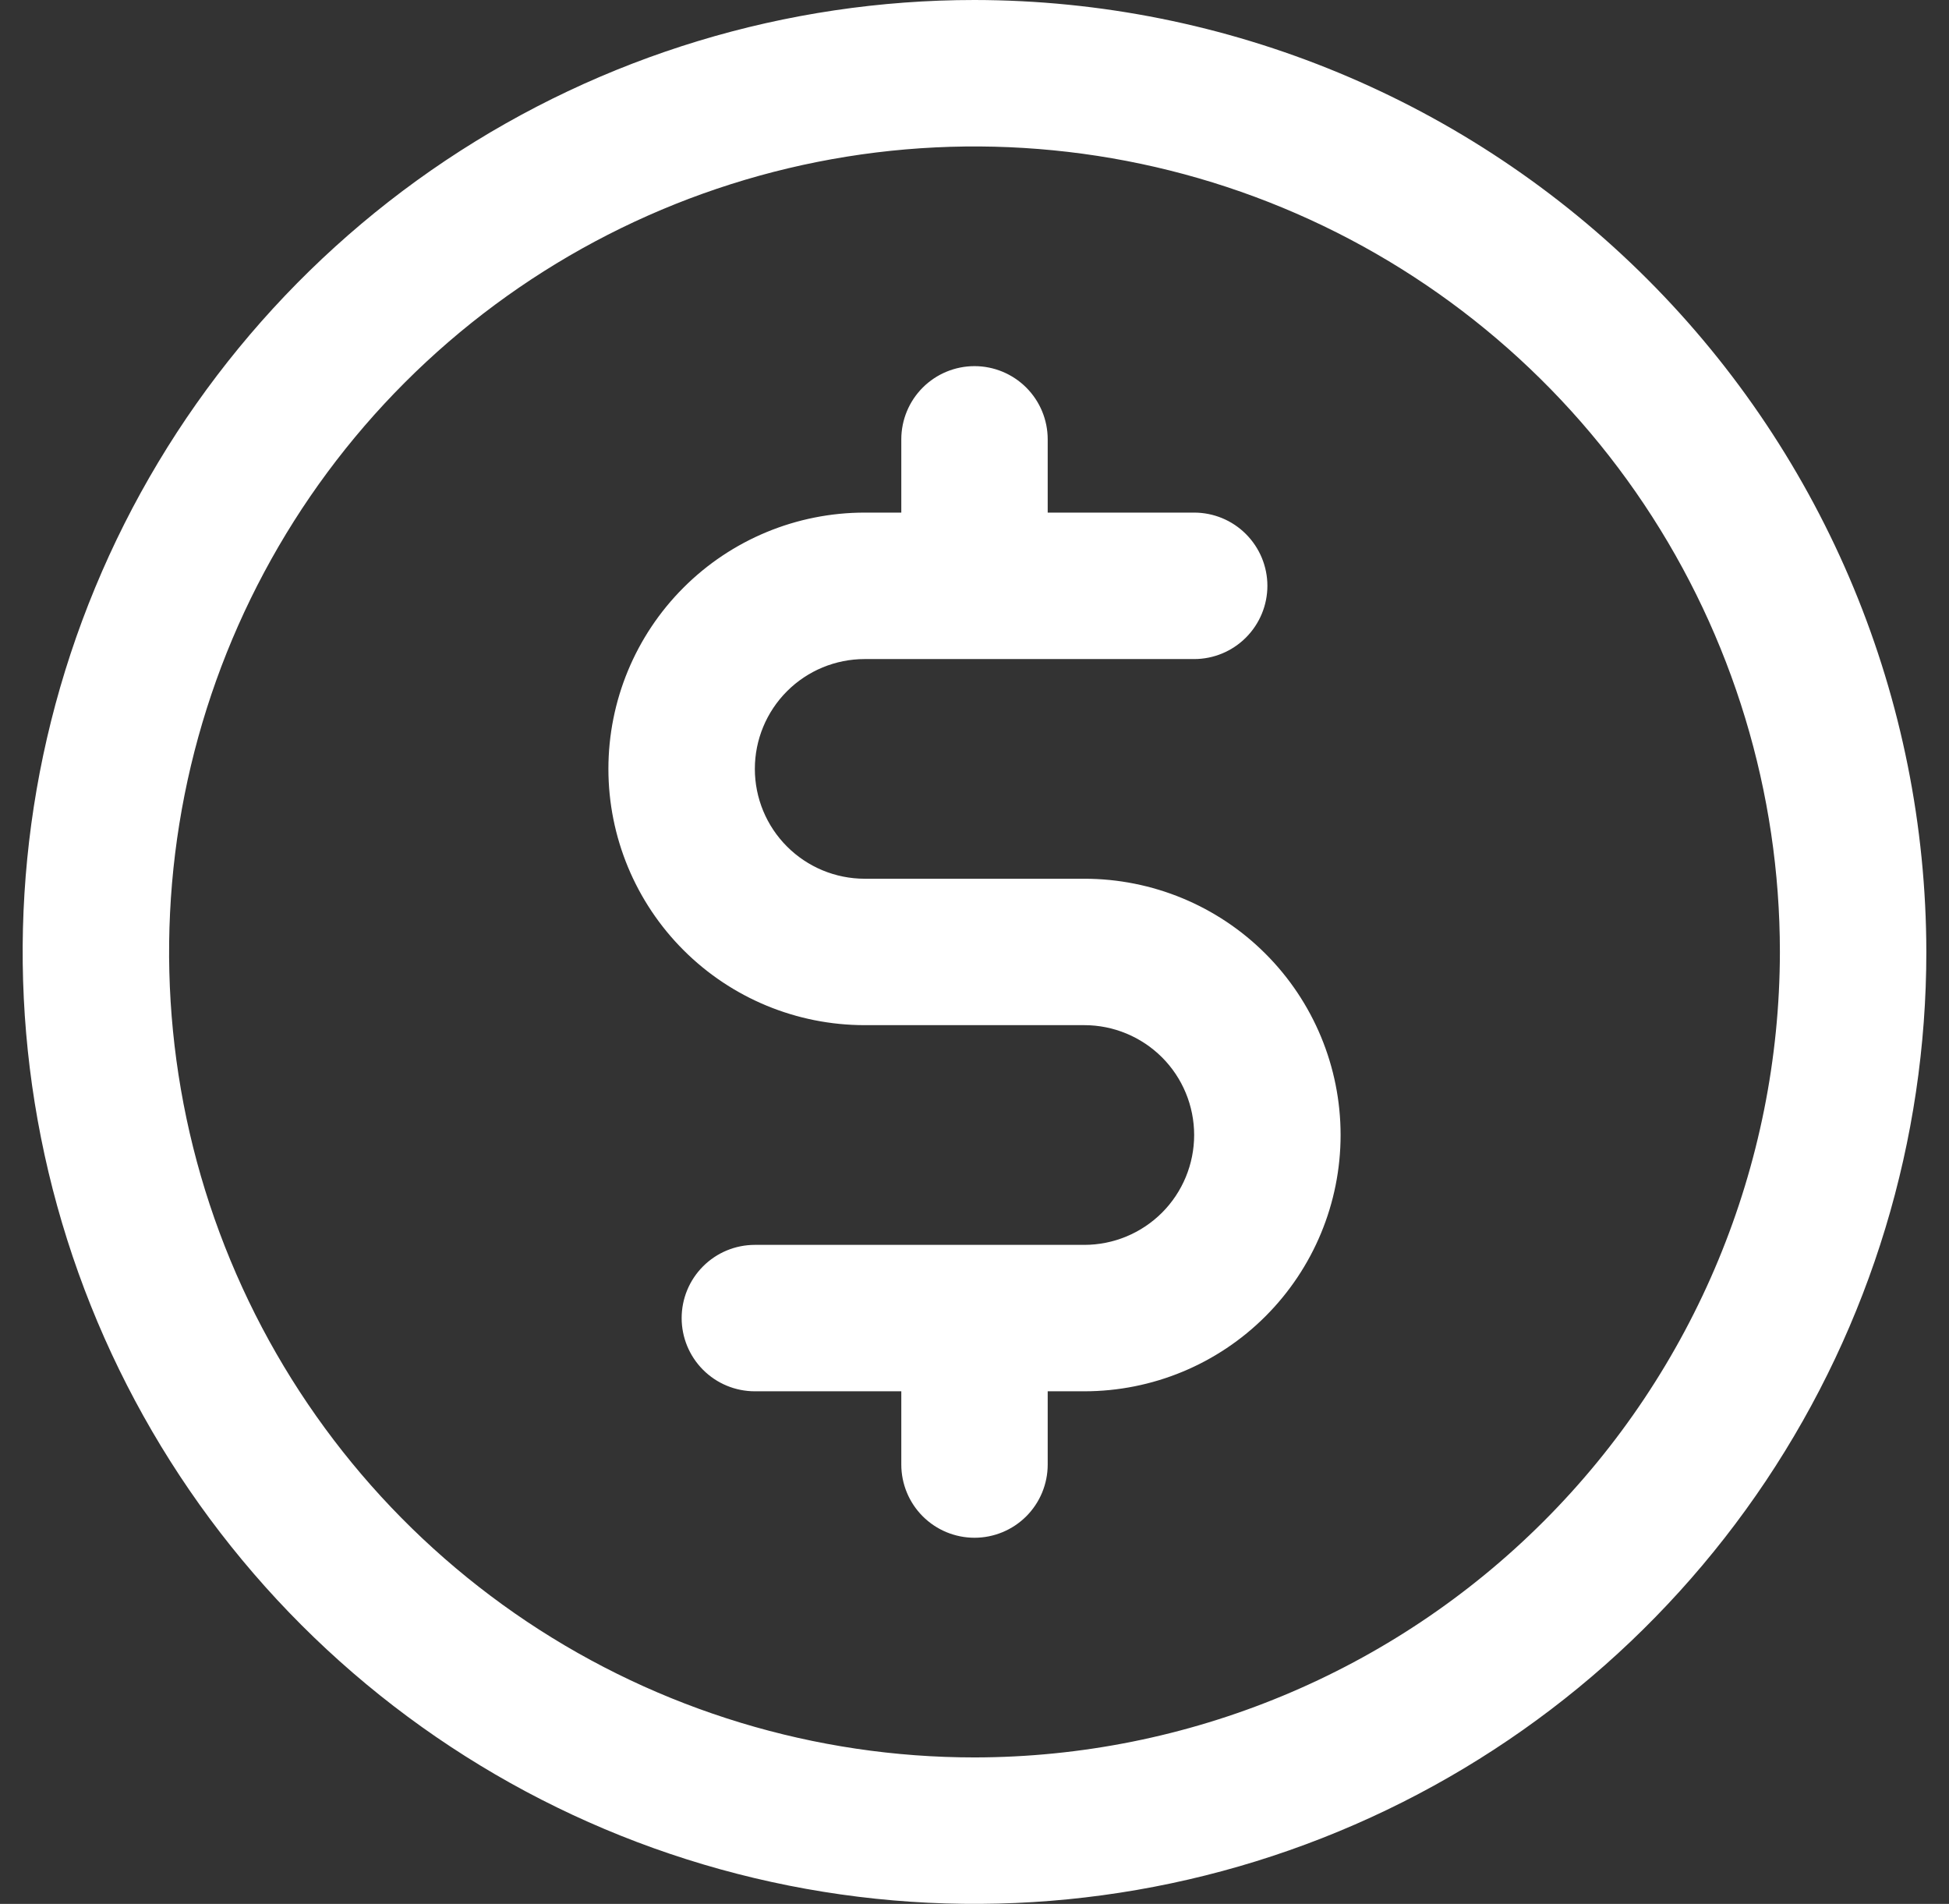 <svg width="43" height="42" viewBox="0 0 43 42" fill="none" xmlns="http://www.w3.org/2000/svg">
<rect x="0" y="0" width="43" height="42" fill="#333333" stroke="none"/>
<path d="M21.5 0C17.347 0 13.287 1.232 9.833 3.539C6.38 5.847 3.688 9.126 2.099 12.964C0.509 16.801 0.093 21.023 0.904 25.097C1.714 29.171 3.714 32.912 6.651 35.849C9.588 38.786 13.329 40.786 17.403 41.596C21.477 42.407 25.699 41.991 29.536 40.401C33.374 38.812 36.653 36.12 38.961 32.667C41.268 29.213 42.5 25.153 42.5 21C42.494 15.432 40.28 10.094 36.343 6.157C32.406 2.22 27.068 0.006 21.5 0ZM21.5 38.769C17.986 38.769 14.55 37.727 11.628 35.775C8.706 33.822 6.428 31.047 5.083 27.8C3.738 24.553 3.387 20.98 4.072 17.533C4.758 14.086 6.45 10.92 8.935 8.435C11.42 5.95 14.586 4.258 18.033 3.572C21.48 2.887 25.053 3.238 28.3 4.583C31.547 5.928 34.322 8.206 36.275 11.128C38.227 14.05 39.269 17.486 39.269 21C39.264 25.711 37.39 30.228 34.059 33.559C30.728 36.89 26.211 38.764 21.5 38.769ZM29.577 25.038C29.577 26.538 28.981 27.976 27.921 29.036C26.861 30.097 25.423 30.692 23.923 30.692H23.115V32.308C23.115 32.736 22.945 33.147 22.642 33.45C22.339 33.753 21.928 33.923 21.5 33.923C21.072 33.923 20.661 33.753 20.358 33.45C20.055 33.147 19.885 32.736 19.885 32.308V30.692H16.654C16.225 30.692 15.815 30.522 15.512 30.219C15.209 29.916 15.039 29.505 15.039 29.077C15.039 28.648 15.209 28.238 15.512 27.935C15.815 27.632 16.225 27.462 16.654 27.462H23.923C24.566 27.462 25.182 27.206 25.637 26.752C26.091 26.297 26.346 25.681 26.346 25.038C26.346 24.396 26.091 23.779 25.637 23.325C25.182 22.871 24.566 22.615 23.923 22.615H19.077C17.577 22.615 16.139 22.02 15.079 20.959C14.019 19.899 13.423 18.461 13.423 16.962C13.423 15.462 14.019 14.024 15.079 12.964C16.139 11.903 17.577 11.308 19.077 11.308H19.885V9.692C19.885 9.264 20.055 8.853 20.358 8.55C20.661 8.247 21.072 8.077 21.5 8.077C21.928 8.077 22.339 8.247 22.642 8.55C22.945 8.853 23.115 9.264 23.115 9.692V11.308H26.346C26.775 11.308 27.186 11.478 27.488 11.781C27.791 12.084 27.962 12.495 27.962 12.923C27.962 13.351 27.791 13.762 27.488 14.065C27.186 14.368 26.775 14.539 26.346 14.539H19.077C18.434 14.539 17.818 14.794 17.364 15.248C16.909 15.703 16.654 16.319 16.654 16.962C16.654 17.604 16.909 18.221 17.364 18.675C17.818 19.129 18.434 19.385 19.077 19.385H23.923C25.423 19.385 26.861 19.98 27.921 21.041C28.981 22.101 29.577 23.539 29.577 25.038Z" fill="white"/>
</svg>
